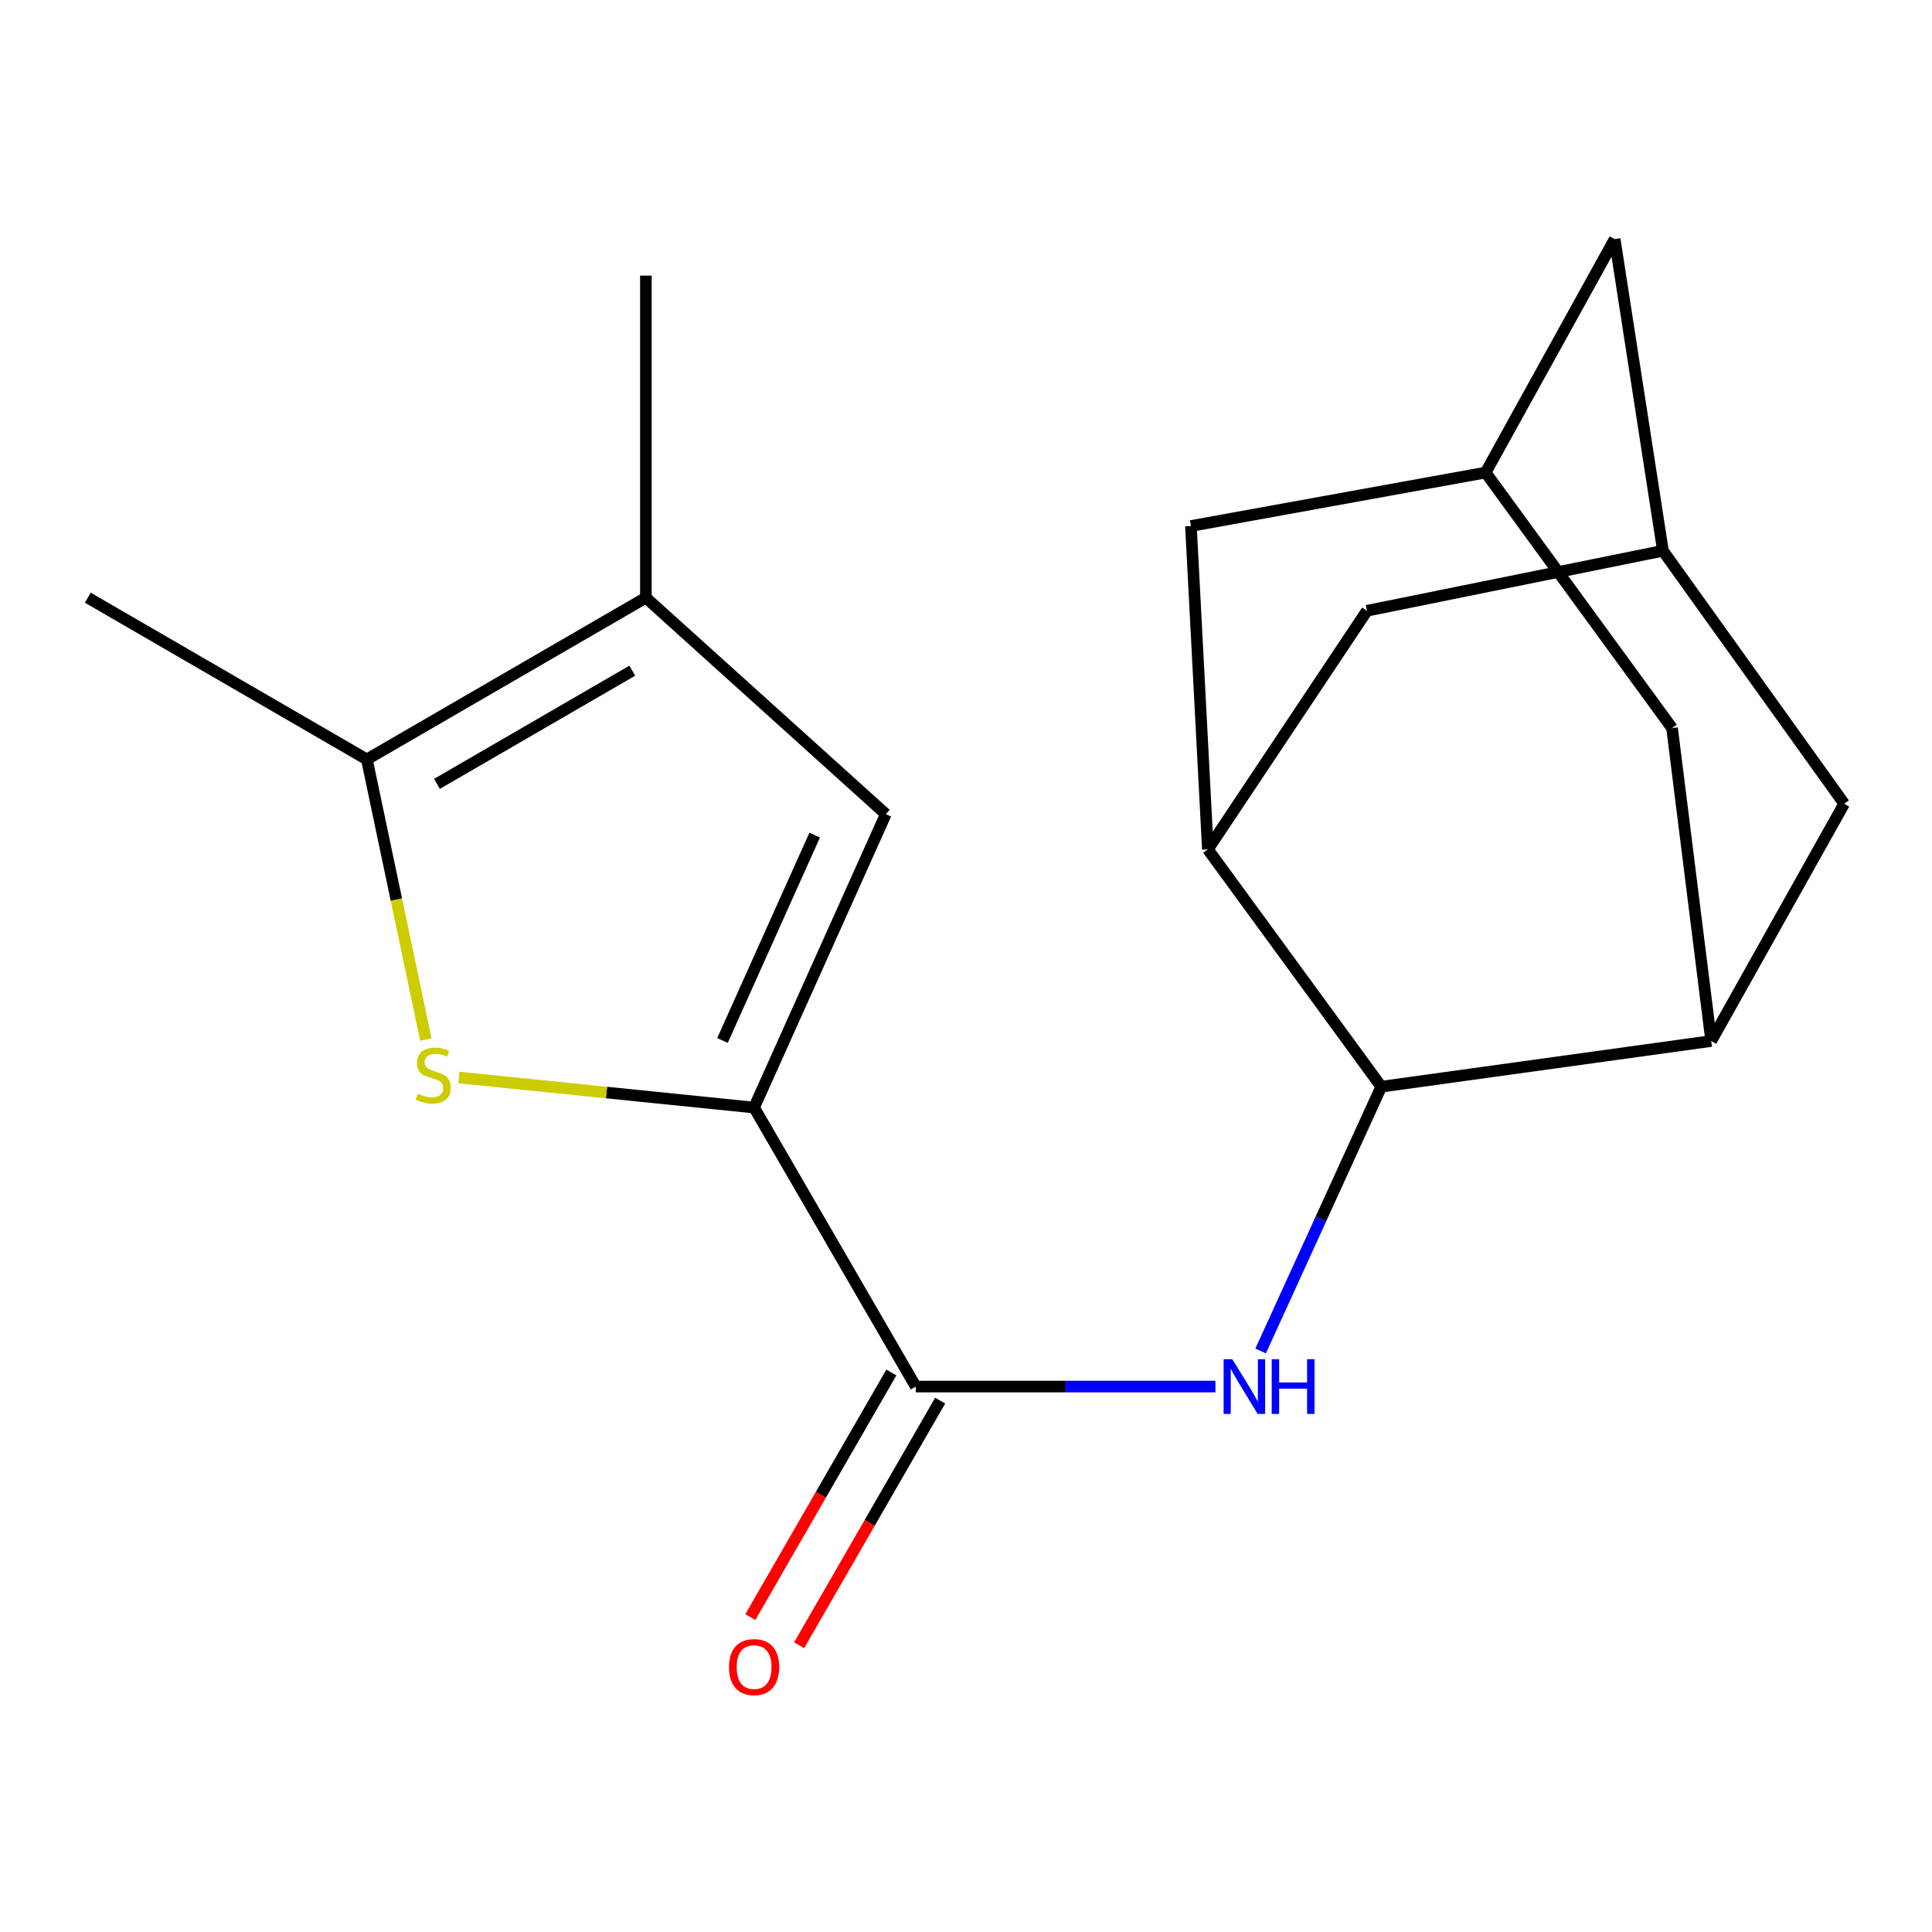 <?xml version='1.0' encoding='iso-8859-1'?>
<svg version='1.1' baseProfile='full'
              xmlns='http://www.w3.org/2000/svg'
                      xmlns:rdkit='http://www.rdkit.org/xml'
                      xmlns:xlink='http://www.w3.org/1999/xlink'
                  xml:space='preserve'
width='1000px' height='1000px' viewBox='0 0 1000 1000'>
<!-- END OF HEADER -->
<rect style='opacity:1.0;fill:#FFFFFF;stroke:none' width='1000' height='1000' x='0' y='0'> </rect>
<path class='bond-0' d='M 390.316,573.27 L 313.925,565.498' style='fill:none;fill-rule:evenodd;stroke:#000000;stroke-width:6px;stroke-linecap:butt;stroke-linejoin:miter;stroke-opacity:1' />
<path class='bond-0' d='M 313.925,565.498 L 237.535,557.726' style='fill:none;fill-rule:evenodd;stroke:#CCCC00;stroke-width:6px;stroke-linecap:butt;stroke-linejoin:miter;stroke-opacity:1' />
<path class='bond-1' d='M 390.316,573.27 L 474.004,717.681' style='fill:none;fill-rule:evenodd;stroke:#000000;stroke-width:6px;stroke-linecap:butt;stroke-linejoin:miter;stroke-opacity:1' />
<path class='bond-4' d='M 390.316,573.27 L 458.504,421.41' style='fill:none;fill-rule:evenodd;stroke:#000000;stroke-width:6px;stroke-linecap:butt;stroke-linejoin:miter;stroke-opacity:1' />
<path class='bond-4' d='M 373.948,538.549 L 421.68,432.247' style='fill:none;fill-rule:evenodd;stroke:#000000;stroke-width:6px;stroke-linecap:butt;stroke-linejoin:miter;stroke-opacity:1' />
<path class='bond-5' d='M 220.429,538.085 L 205.155,465.575' style='fill:none;fill-rule:evenodd;stroke:#CCCC00;stroke-width:6px;stroke-linecap:butt;stroke-linejoin:miter;stroke-opacity:1' />
<path class='bond-5' d='M 205.155,465.575 L 189.881,393.065' style='fill:none;fill-rule:evenodd;stroke:#000000;stroke-width:6px;stroke-linecap:butt;stroke-linejoin:miter;stroke-opacity:1' />
<path class='bond-2' d='M 474.004,717.681 L 551.549,717.681' style='fill:none;fill-rule:evenodd;stroke:#000000;stroke-width:6px;stroke-linecap:butt;stroke-linejoin:miter;stroke-opacity:1' />
<path class='bond-2' d='M 551.549,717.681 L 629.094,717.681' style='fill:none;fill-rule:evenodd;stroke:#0000FF;stroke-width:6px;stroke-linecap:butt;stroke-linejoin:miter;stroke-opacity:1' />
<path class='bond-15' d='M 461.376,710.398 L 424.869,773.706' style='fill:none;fill-rule:evenodd;stroke:#000000;stroke-width:6px;stroke-linecap:butt;stroke-linejoin:miter;stroke-opacity:1' />
<path class='bond-15' d='M 424.869,773.706 L 388.361,837.013' style='fill:none;fill-rule:evenodd;stroke:#FF0000;stroke-width:6px;stroke-linecap:butt;stroke-linejoin:miter;stroke-opacity:1' />
<path class='bond-15' d='M 486.632,724.963 L 450.124,788.27' style='fill:none;fill-rule:evenodd;stroke:#000000;stroke-width:6px;stroke-linecap:butt;stroke-linejoin:miter;stroke-opacity:1' />
<path class='bond-15' d='M 450.124,788.27 L 413.617,851.577' style='fill:none;fill-rule:evenodd;stroke:#FF0000;stroke-width:6px;stroke-linecap:butt;stroke-linejoin:miter;stroke-opacity:1' />
<path class='bond-3' d='M 652.498,699.255 L 683.723,630.861' style='fill:none;fill-rule:evenodd;stroke:#0000FF;stroke-width:6px;stroke-linecap:butt;stroke-linejoin:miter;stroke-opacity:1' />
<path class='bond-3' d='M 683.723,630.861 L 714.947,562.467' style='fill:none;fill-rule:evenodd;stroke:#000000;stroke-width:6px;stroke-linecap:butt;stroke-linejoin:miter;stroke-opacity:1' />
<path class='bond-7' d='M 714.947,562.467 L 625.185,439.631' style='fill:none;fill-rule:evenodd;stroke:#000000;stroke-width:6px;stroke-linecap:butt;stroke-linejoin:miter;stroke-opacity:1' />
<path class='bond-8' d='M 714.947,562.467 L 885.709,538.836' style='fill:none;fill-rule:evenodd;stroke:#000000;stroke-width:6px;stroke-linecap:butt;stroke-linejoin:miter;stroke-opacity:1' />
<path class='bond-6' d='M 458.504,421.41 L 334.307,309.361' style='fill:none;fill-rule:evenodd;stroke:#000000;stroke-width:6px;stroke-linecap:butt;stroke-linejoin:miter;stroke-opacity:1' />
<path class='bond-17' d='M 189.881,393.065 L 45.455,309.361' style='fill:none;fill-rule:evenodd;stroke:#000000;stroke-width:6px;stroke-linecap:butt;stroke-linejoin:miter;stroke-opacity:1' />
<path class='bond-19' d='M 189.881,393.065 L 334.307,309.361' style='fill:none;fill-rule:evenodd;stroke:#000000;stroke-width:6px;stroke-linecap:butt;stroke-linejoin:miter;stroke-opacity:1' />
<path class='bond-19' d='M 226.164,405.734 L 327.262,347.14' style='fill:none;fill-rule:evenodd;stroke:#000000;stroke-width:6px;stroke-linecap:butt;stroke-linejoin:miter;stroke-opacity:1' />
<path class='bond-18' d='M 334.307,309.361 L 334.307,142.664' style='fill:none;fill-rule:evenodd;stroke:#000000;stroke-width:6px;stroke-linecap:butt;stroke-linejoin:miter;stroke-opacity:1' />
<path class='bond-11' d='M 625.185,439.631 L 616.422,272.254' style='fill:none;fill-rule:evenodd;stroke:#000000;stroke-width:6px;stroke-linecap:butt;stroke-linejoin:miter;stroke-opacity:1' />
<path class='bond-12' d='M 625.185,439.631 L 707.529,316.131' style='fill:none;fill-rule:evenodd;stroke:#000000;stroke-width:6px;stroke-linecap:butt;stroke-linejoin:miter;stroke-opacity:1' />
<path class='bond-13' d='M 885.709,538.836 L 954.545,416.016' style='fill:none;fill-rule:evenodd;stroke:#000000;stroke-width:6px;stroke-linecap:butt;stroke-linejoin:miter;stroke-opacity:1' />
<path class='bond-14' d='M 885.709,538.836 L 865.463,376.869' style='fill:none;fill-rule:evenodd;stroke:#000000;stroke-width:6px;stroke-linecap:butt;stroke-linejoin:miter;stroke-opacity:1' />
<path class='bond-9' d='M 860.734,285.082 L 954.545,416.016' style='fill:none;fill-rule:evenodd;stroke:#000000;stroke-width:6px;stroke-linecap:butt;stroke-linejoin:miter;stroke-opacity:1' />
<path class='bond-20' d='M 860.734,285.082 L 707.529,316.131' style='fill:none;fill-rule:evenodd;stroke:#000000;stroke-width:6px;stroke-linecap:butt;stroke-linejoin:miter;stroke-opacity:1' />
<path class='bond-22' d='M 860.734,285.082 L 835.759,123.778' style='fill:none;fill-rule:evenodd;stroke:#000000;stroke-width:6px;stroke-linecap:butt;stroke-linejoin:miter;stroke-opacity:1' />
<path class='bond-10' d='M 768.947,244.59 L 865.463,376.869' style='fill:none;fill-rule:evenodd;stroke:#000000;stroke-width:6px;stroke-linecap:butt;stroke-linejoin:miter;stroke-opacity:1' />
<path class='bond-16' d='M 768.947,244.59 L 835.759,123.778' style='fill:none;fill-rule:evenodd;stroke:#000000;stroke-width:6px;stroke-linecap:butt;stroke-linejoin:miter;stroke-opacity:1' />
<path class='bond-21' d='M 768.947,244.59 L 616.422,272.254' style='fill:none;fill-rule:evenodd;stroke:#000000;stroke-width:6px;stroke-linecap:butt;stroke-linejoin:miter;stroke-opacity:1' />
<path  class='atom-1' d='M 216.283 566.097
Q 216.603 566.217, 217.923 566.777
Q 219.243 567.337, 220.683 567.697
Q 222.163 568.017, 223.603 568.017
Q 226.283 568.017, 227.843 566.737
Q 229.403 565.417, 229.403 563.137
Q 229.403 561.577, 228.603 560.617
Q 227.843 559.657, 226.643 559.137
Q 225.443 558.617, 223.443 558.017
Q 220.923 557.257, 219.403 556.537
Q 217.923 555.817, 216.843 554.297
Q 215.803 552.777, 215.803 550.217
Q 215.803 546.657, 218.203 544.457
Q 220.643 542.257, 225.443 542.257
Q 228.723 542.257, 232.443 543.817
L 231.523 546.897
Q 228.123 545.497, 225.563 545.497
Q 222.803 545.497, 221.283 546.657
Q 219.763 547.777, 219.803 549.737
Q 219.803 551.257, 220.563 552.177
Q 221.363 553.097, 222.483 553.617
Q 223.643 554.137, 225.563 554.737
Q 228.123 555.537, 229.643 556.337
Q 231.163 557.137, 232.243 558.777
Q 233.363 560.377, 233.363 563.137
Q 233.363 567.057, 230.723 569.177
Q 228.123 571.257, 223.763 571.257
Q 221.243 571.257, 219.323 570.697
Q 217.443 570.177, 215.203 569.257
L 216.283 566.097
' fill='#CCCC00'/>
<path  class='atom-3' d='M 637.826 703.521
L 647.106 718.521
Q 648.026 720.001, 649.506 722.681
Q 650.986 725.361, 651.066 725.521
L 651.066 703.521
L 654.826 703.521
L 654.826 731.841
L 650.946 731.841
L 640.986 715.441
Q 639.826 713.521, 638.586 711.321
Q 637.386 709.121, 637.026 708.441
L 637.026 731.841
L 633.346 731.841
L 633.346 703.521
L 637.826 703.521
' fill='#0000FF'/>
<path  class='atom-3' d='M 658.226 703.521
L 662.066 703.521
L 662.066 715.561
L 676.546 715.561
L 676.546 703.521
L 680.386 703.521
L 680.386 731.841
L 676.546 731.841
L 676.546 718.761
L 662.066 718.761
L 662.066 731.841
L 658.226 731.841
L 658.226 703.521
' fill='#0000FF'/>
<path  class='atom-16' d='M 377.316 862.883
Q 377.316 856.083, 380.676 852.283
Q 384.036 848.483, 390.316 848.483
Q 396.596 848.483, 399.956 852.283
Q 403.316 856.083, 403.316 862.883
Q 403.316 869.763, 399.916 873.683
Q 396.516 877.563, 390.316 877.563
Q 384.076 877.563, 380.676 873.683
Q 377.316 869.803, 377.316 862.883
M 390.316 874.363
Q 394.636 874.363, 396.956 871.483
Q 399.316 868.563, 399.316 862.883
Q 399.316 857.323, 396.956 854.523
Q 394.636 851.683, 390.316 851.683
Q 385.996 851.683, 383.636 854.483
Q 381.316 857.283, 381.316 862.883
Q 381.316 868.603, 383.636 871.483
Q 385.996 874.363, 390.316 874.363
' fill='#FF0000'/>
</svg>
